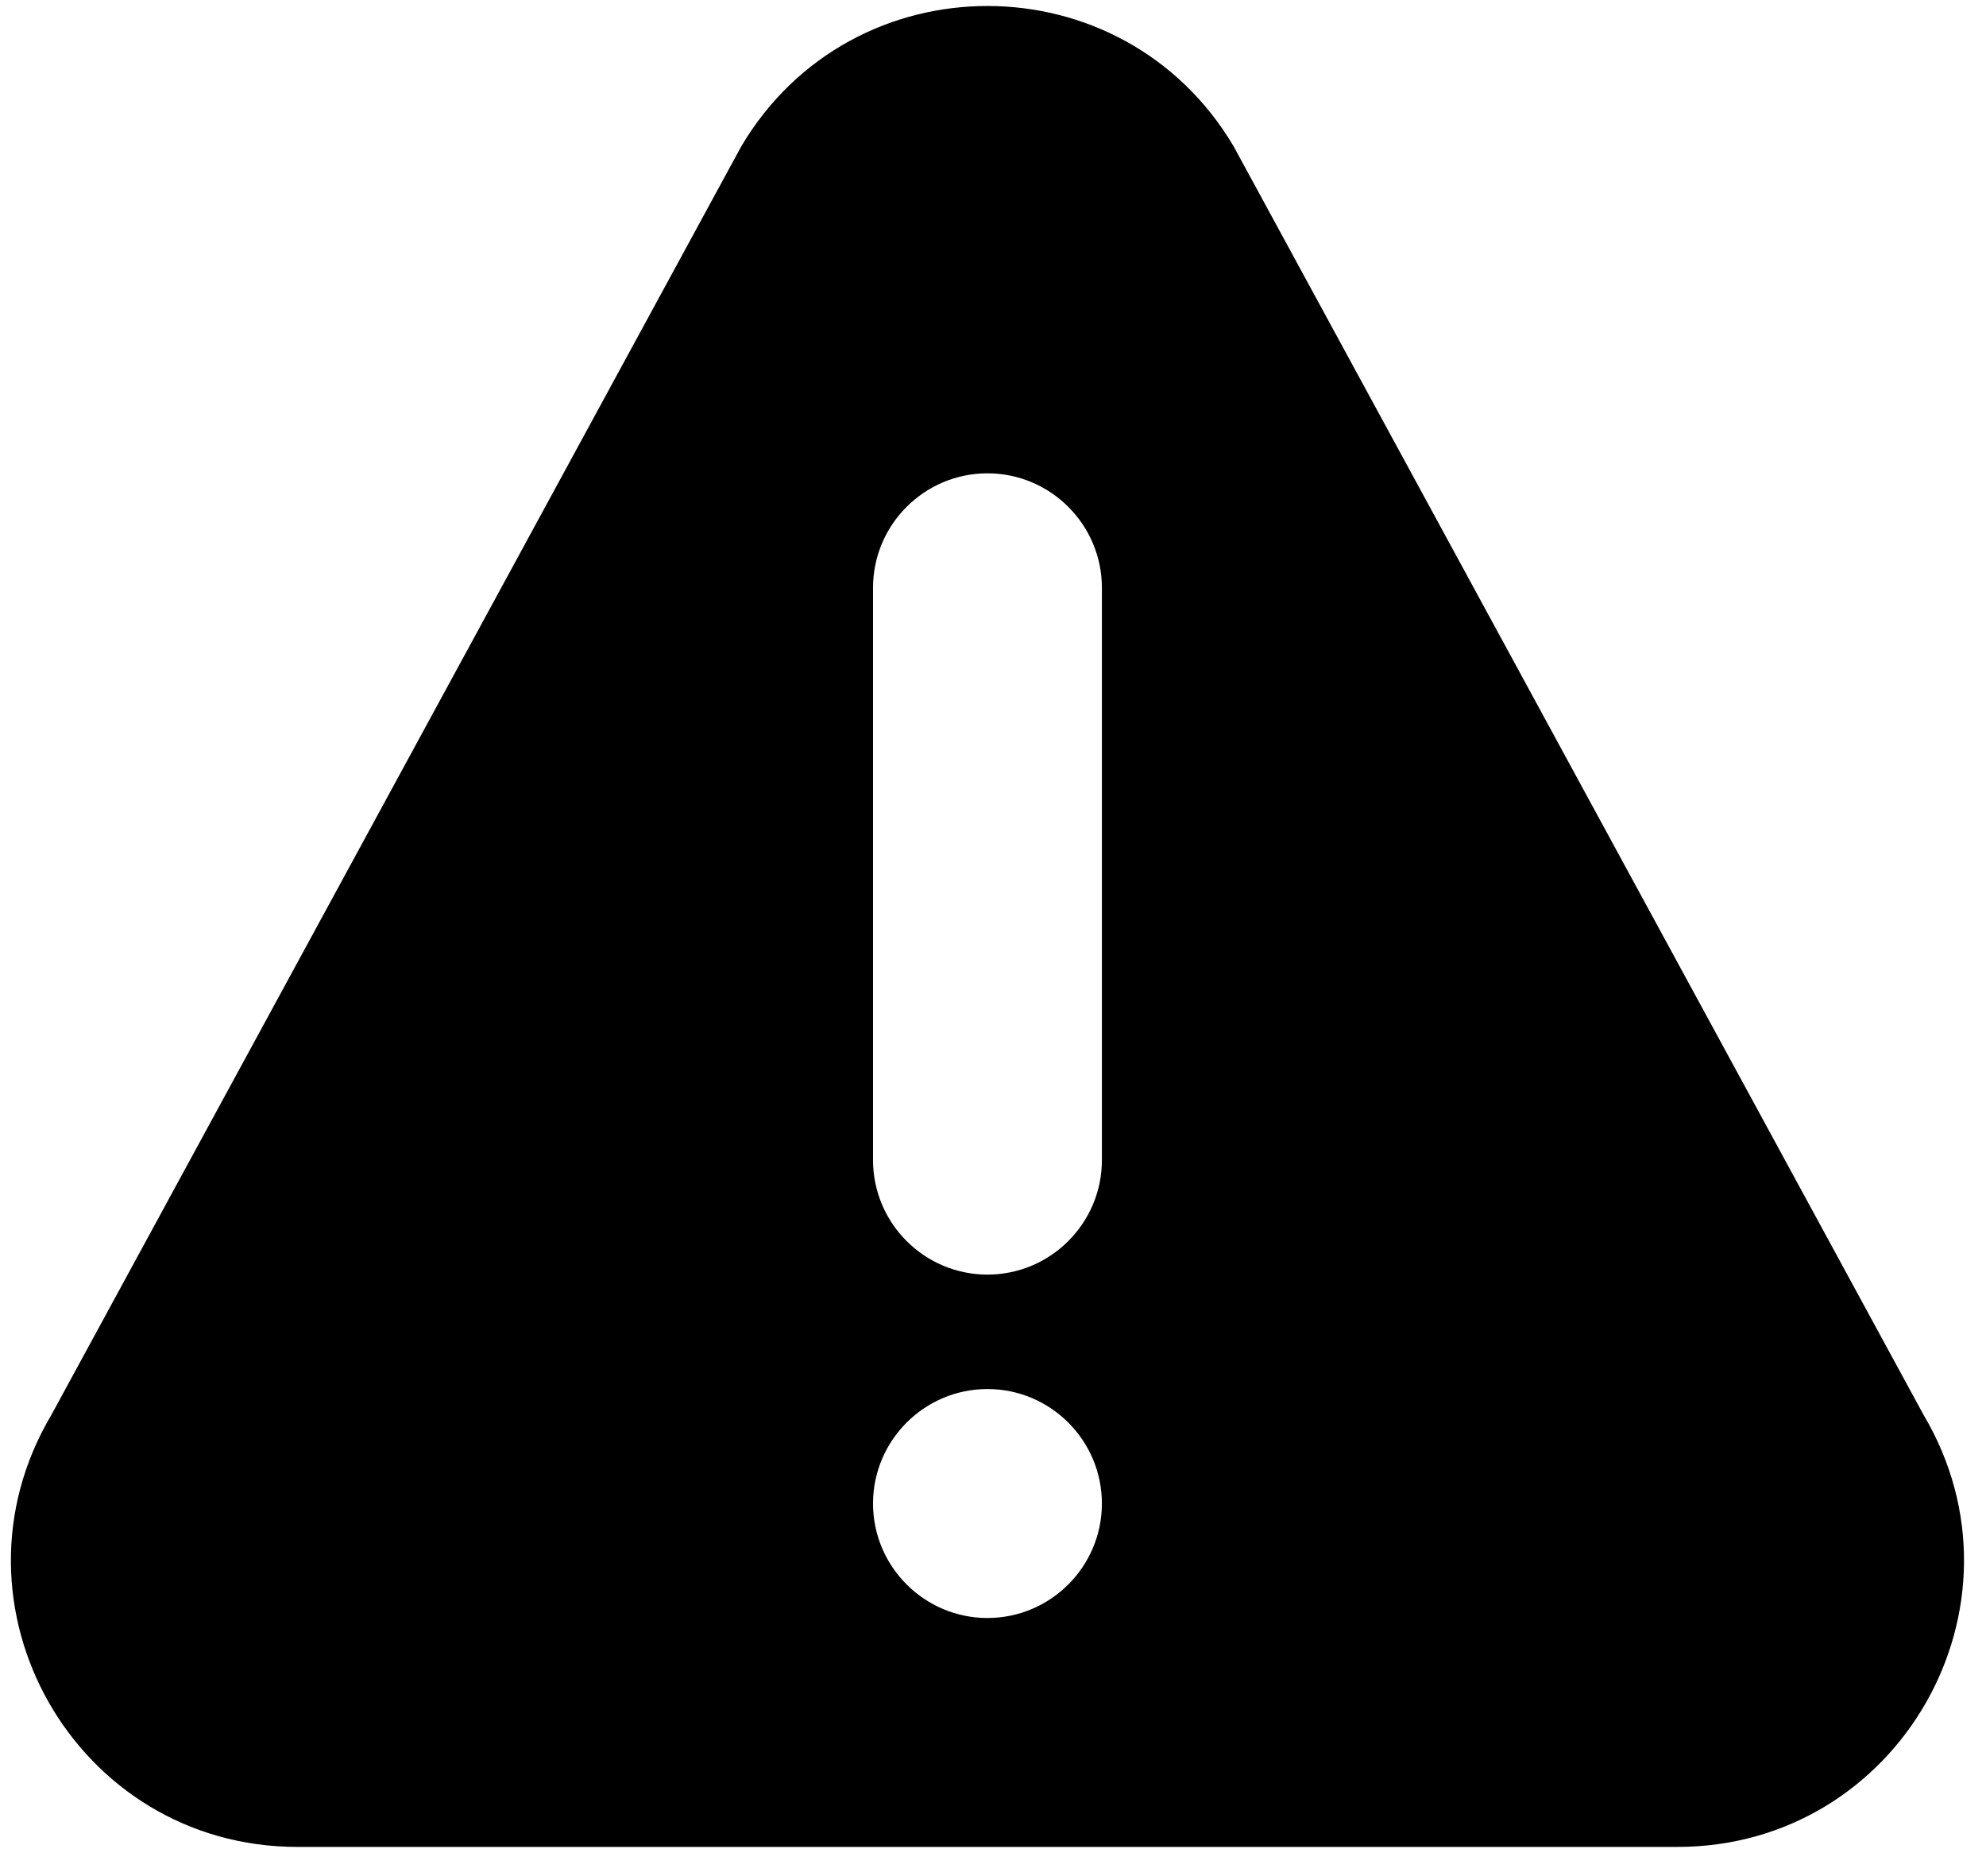 <svg xmlns="http://www.w3.org/2000/svg" width="54" height="51" viewBox="0 0 54 51" fill="none"><g id="Group"><g id="Group_2"><path id="Vector" d="M52.299 38.456L33.539 3.971C30.525 -1.103 23.178 -1.11 20.16 3.971L1.401 38.456C-1.681 43.641 2.05 50.207 8.089 50.207H45.609C51.643 50.207 55.38 43.647 52.299 38.456ZM26.849 43.984C25.134 43.984 23.738 42.587 23.738 40.872C23.738 39.157 25.134 37.76 26.849 37.76C28.565 37.76 29.961 39.157 29.961 40.872C29.961 42.587 28.565 43.984 26.849 43.984ZM29.961 31.537C29.961 33.252 28.565 34.649 26.849 34.649C25.134 34.649 23.738 33.252 23.738 31.537V15.979C23.738 14.263 25.134 12.867 26.849 12.867C28.565 12.867 29.961 14.263 29.961 15.979V31.537Z" fill="black"></path></g></g></svg>
